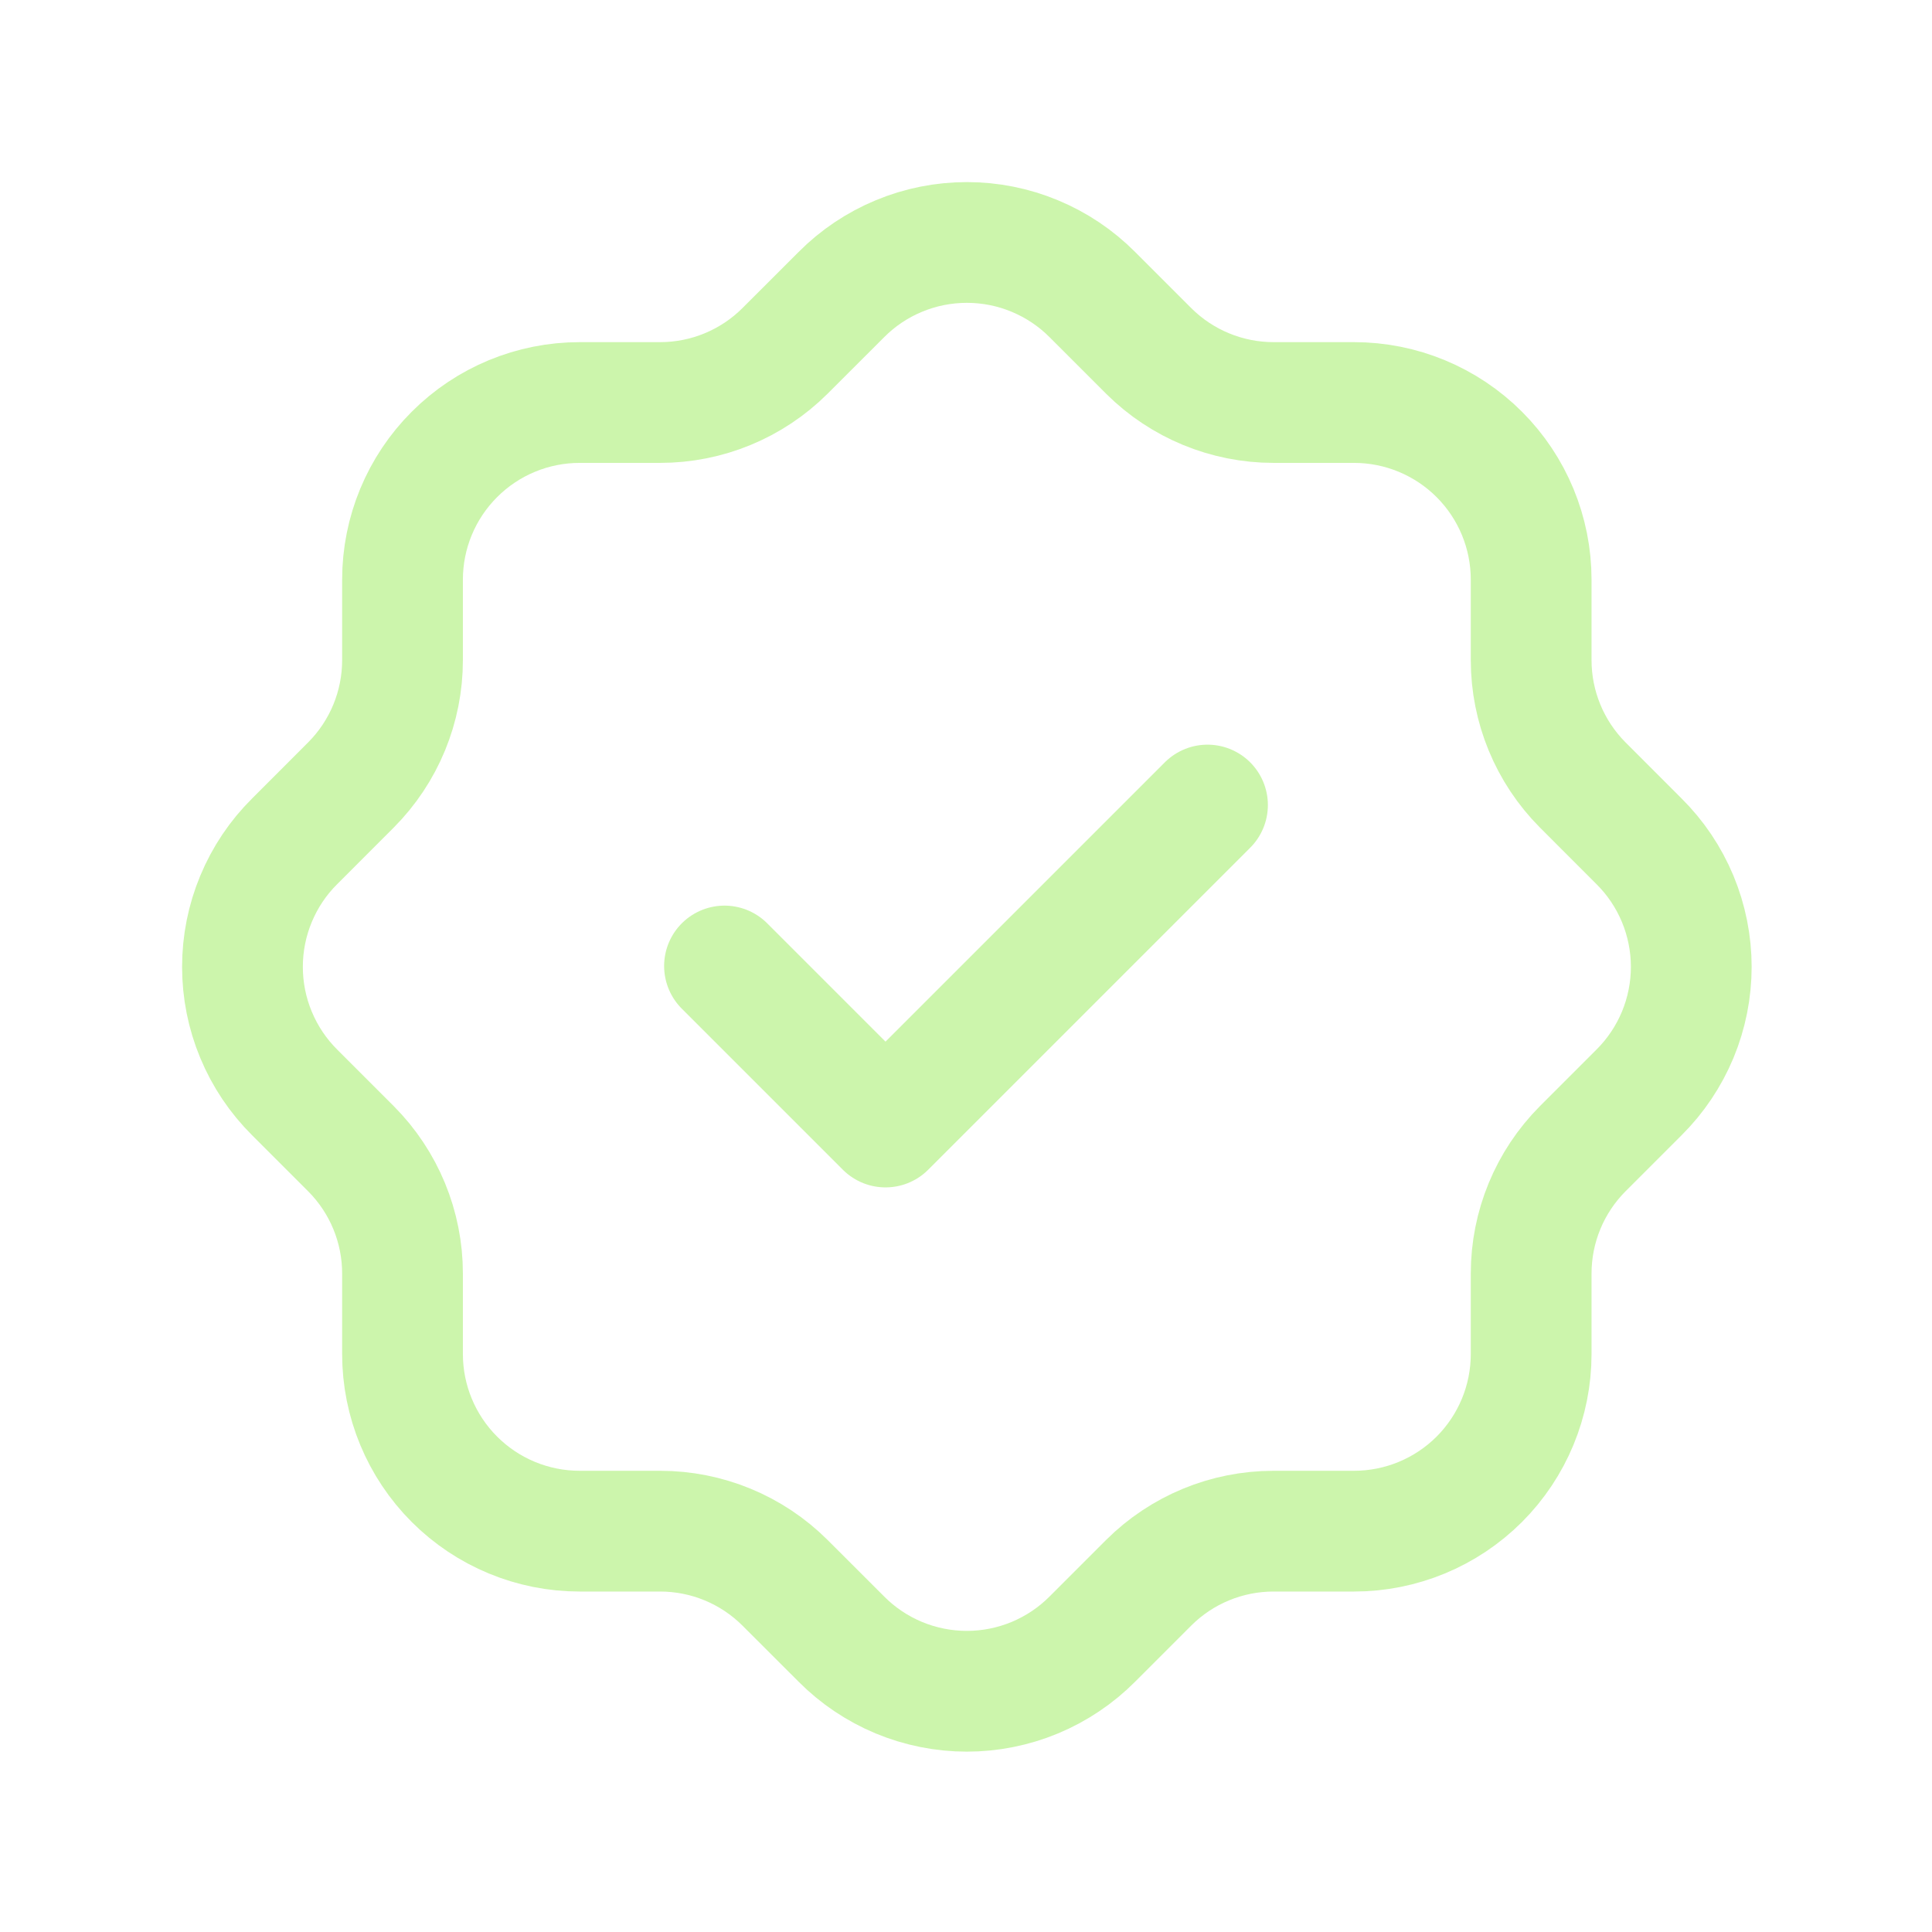 <?xml version="1.0" encoding="UTF-8"?> <svg xmlns="http://www.w3.org/2000/svg" width="38" height="38" viewBox="0 0 38 38" fill="none"><g clip-path="url(#clip0_2001_6089)"><path d="M7.917 11.401C7.917 10.477 8.284 9.591 8.938 8.938C9.591 8.284 10.477 7.917 11.401 7.917H12.984C13.904 7.917 14.786 7.553 15.438 6.904L16.547 5.796C16.87 5.47 17.255 5.212 17.679 5.036C18.103 4.859 18.558 4.769 19.017 4.769C19.476 4.769 19.93 4.859 20.354 5.036C20.778 5.212 21.163 5.47 21.487 5.796L22.595 6.904C23.247 7.553 24.131 7.917 25.049 7.917H26.632C27.556 7.917 28.442 8.284 29.096 8.938C29.749 9.591 30.116 10.477 30.116 11.401V12.984C30.116 13.902 30.48 14.786 31.129 15.438L32.237 16.547C32.563 16.87 32.821 17.255 32.998 17.679C33.174 18.103 33.265 18.558 33.265 19.017C33.265 19.476 33.174 19.93 32.998 20.354C32.821 20.778 32.563 21.163 32.237 21.487L31.129 22.595C30.48 23.247 30.116 24.129 30.116 25.049V26.632C30.116 27.556 29.749 28.442 29.096 29.096C28.442 29.749 27.556 30.116 26.632 30.116H25.049C24.129 30.116 23.247 30.48 22.595 31.129L21.487 32.237C21.163 32.563 20.778 32.821 20.354 32.998C19.93 33.174 19.476 33.265 19.017 33.265C18.558 33.265 18.103 33.174 17.679 32.998C17.255 32.821 16.87 32.563 16.547 32.237L15.438 31.129C14.786 30.48 13.904 30.116 12.984 30.116H11.401C10.477 30.116 9.591 29.749 8.938 29.096C8.284 28.442 7.917 27.556 7.917 26.632V25.049C7.917 24.129 7.553 23.247 6.904 22.595L5.796 21.487C5.47 21.163 5.212 20.778 5.036 20.354C4.859 19.93 4.769 19.476 4.769 19.017C4.769 18.558 4.859 18.103 5.036 17.679C5.212 17.255 5.47 16.87 5.796 16.547L6.904 15.438C7.553 14.786 7.917 13.904 7.917 12.984V11.401Z" stroke="#CCF5AC" stroke-width="2.375" stroke-linecap="round" stroke-linejoin="round"></path><path d="M14.25 19L17.417 22.167L23.75 15.834" stroke="#CCF5AC" stroke-width="2.375" stroke-linecap="round" stroke-linejoin="round"></path></g><defs><clipPath id="clip0_2001_6089"><rect width="38" height="38" fill="white"></rect></clipPath></defs></svg> 
